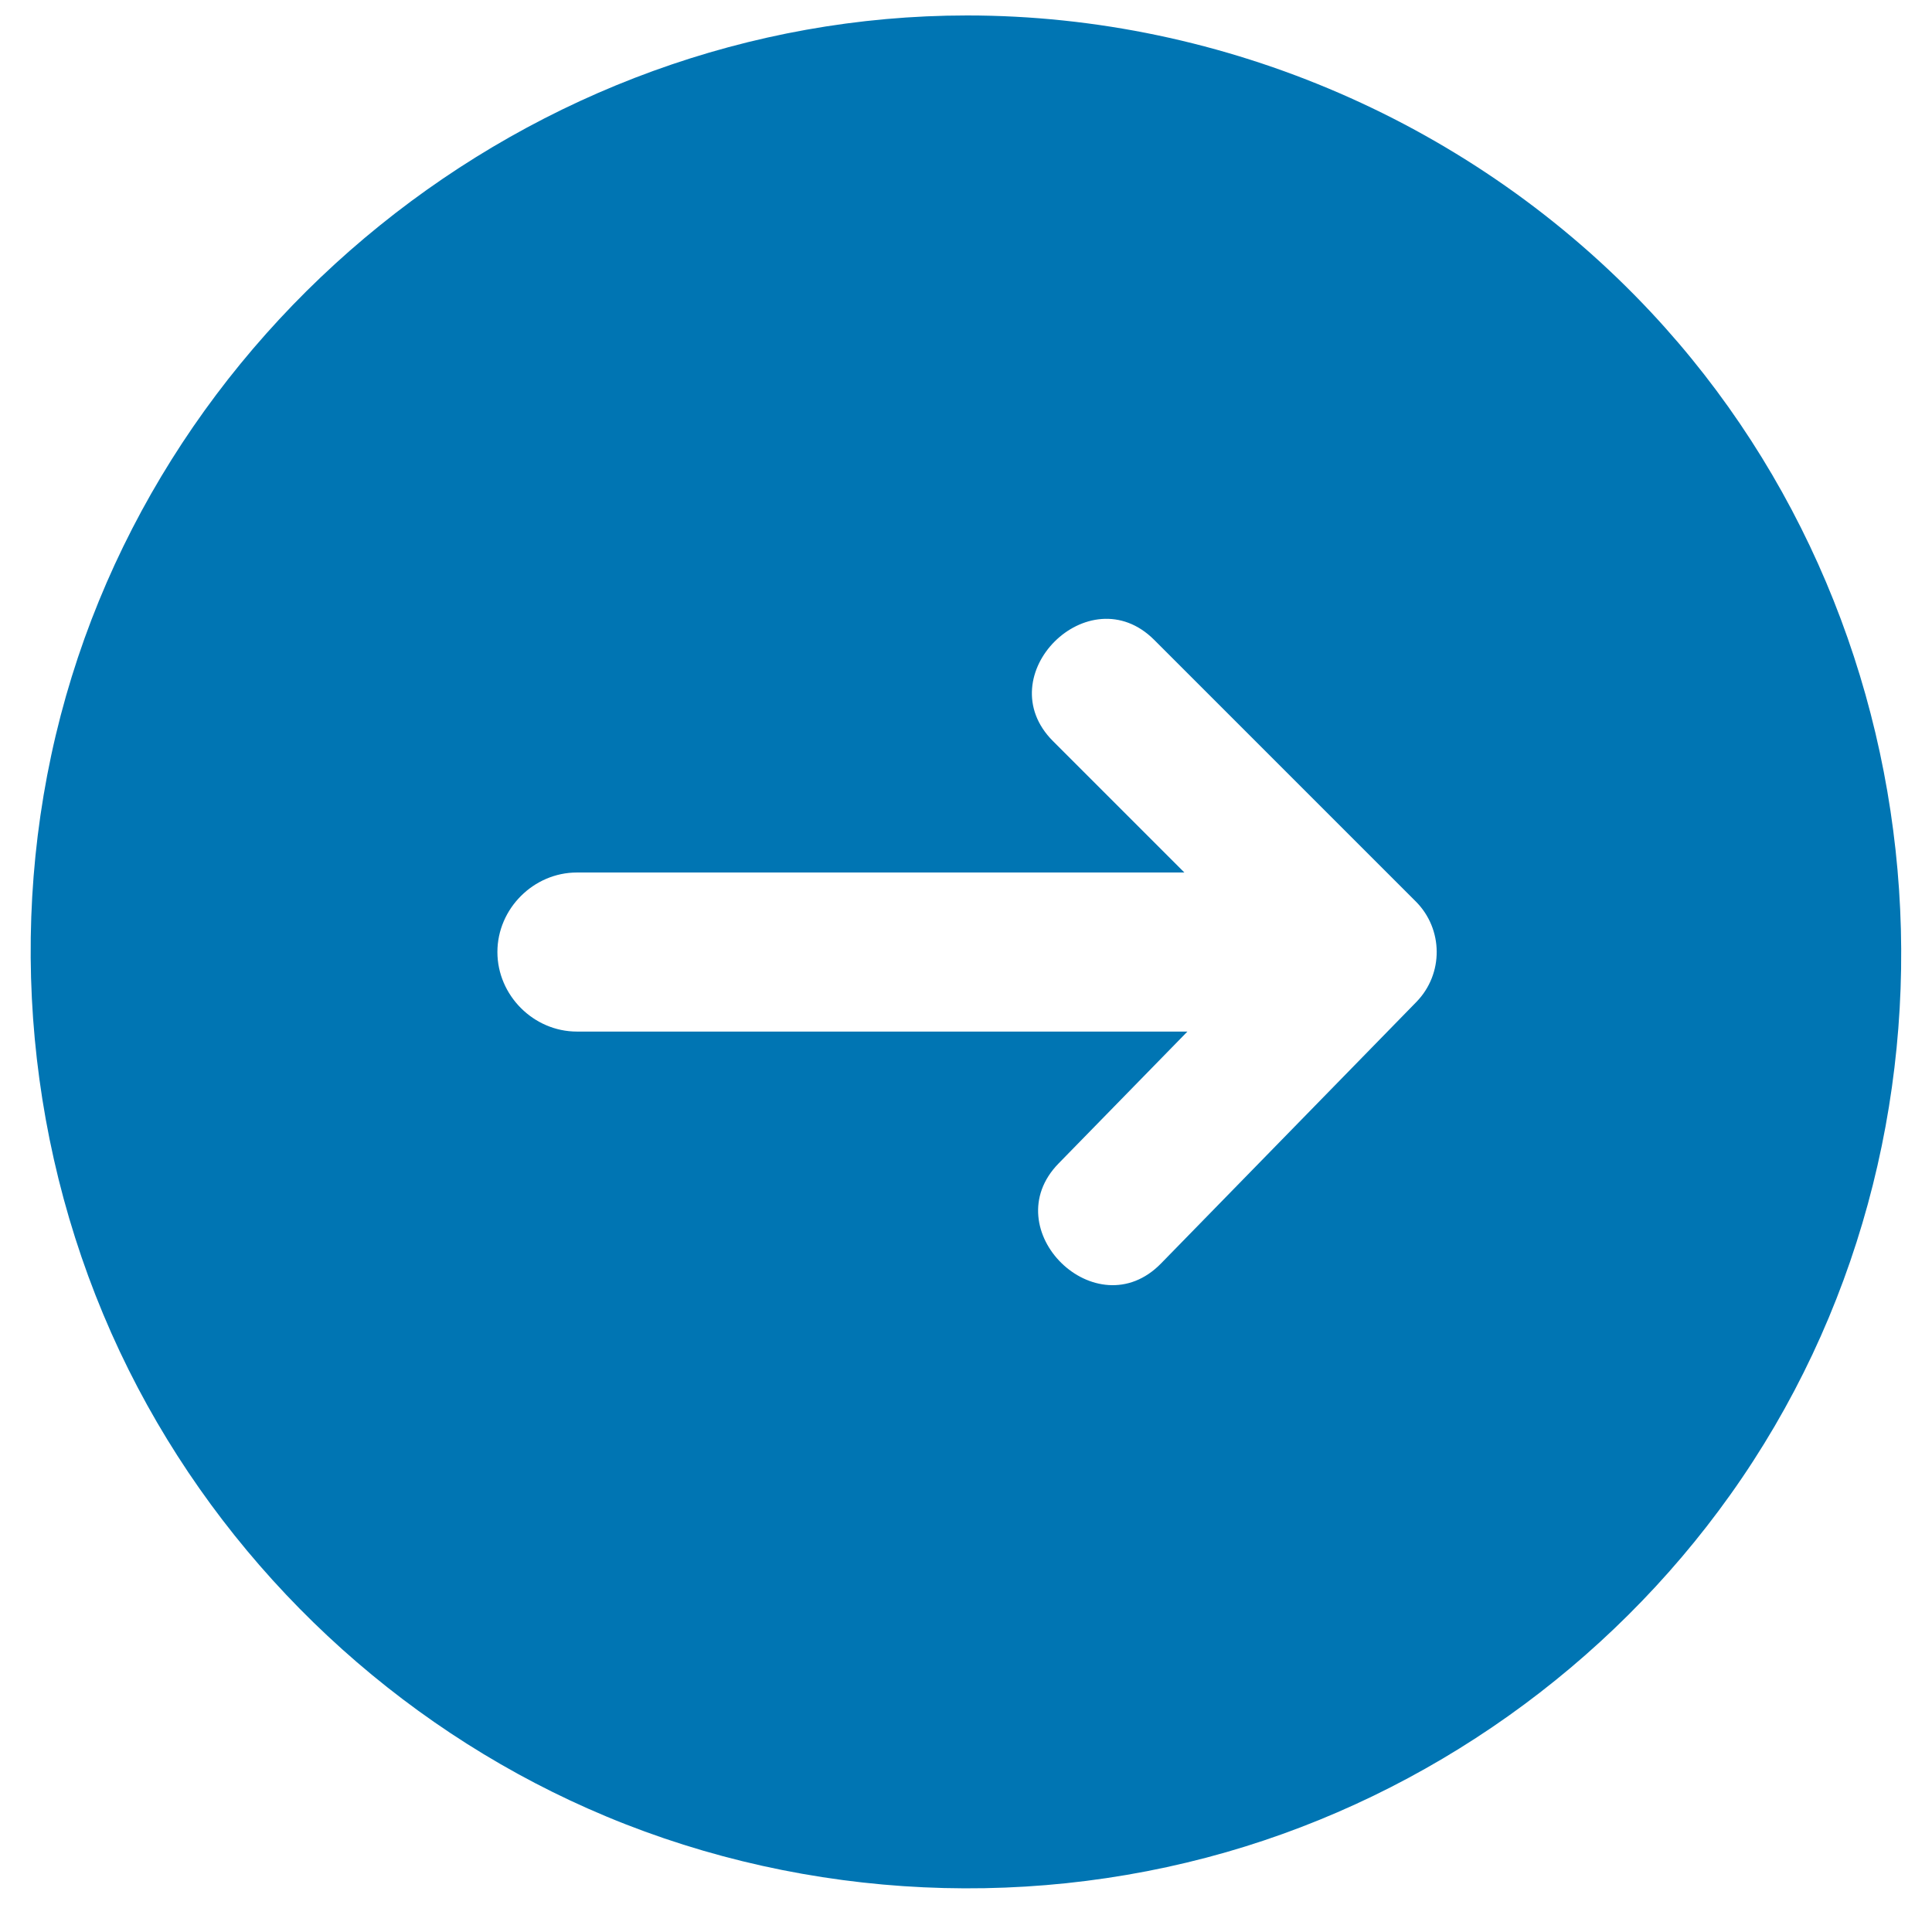 <svg width="33" height="33" viewBox="0 0 33 33" fill="none" xmlns="http://www.w3.org/2000/svg">
<g clip-path="url(#clip0_2714_8992)">
<path d="M16.518 0.264C9.073 0.264 2.432 5.615 0.875 12.901C0.097 16.542 0.621 20.413 2.356 23.707C4.027 26.878 6.766 29.44 10.043 30.892C13.451 32.403 17.364 32.666 20.947 31.636C24.403 30.642 27.467 28.462 29.553 25.534C33.916 19.414 33.332 10.817 28.2 5.333C25.193 2.118 20.921 0.264 16.518 0.264ZM24.192 17.115L19.831 21.581C18.727 22.712 16.982 20.999 18.081 19.873L20.282 17.62H9.854C9.113 17.62 8.496 17.001 8.496 16.261C8.496 15.521 9.114 14.903 9.854 14.903H20.23L17.986 12.659C16.87 11.544 18.599 9.815 19.715 10.93L24.182 15.397C24.655 15.87 24.66 16.636 24.192 17.115Z" fill="#0075B3"/>
</g>
<defs>
<clipPath id="clip0_2714_8992">
<rect width="31.951" height="31.991" fill="white" transform="translate(0.523 0.264)"/>
</clipPath>
</defs>
</svg>
